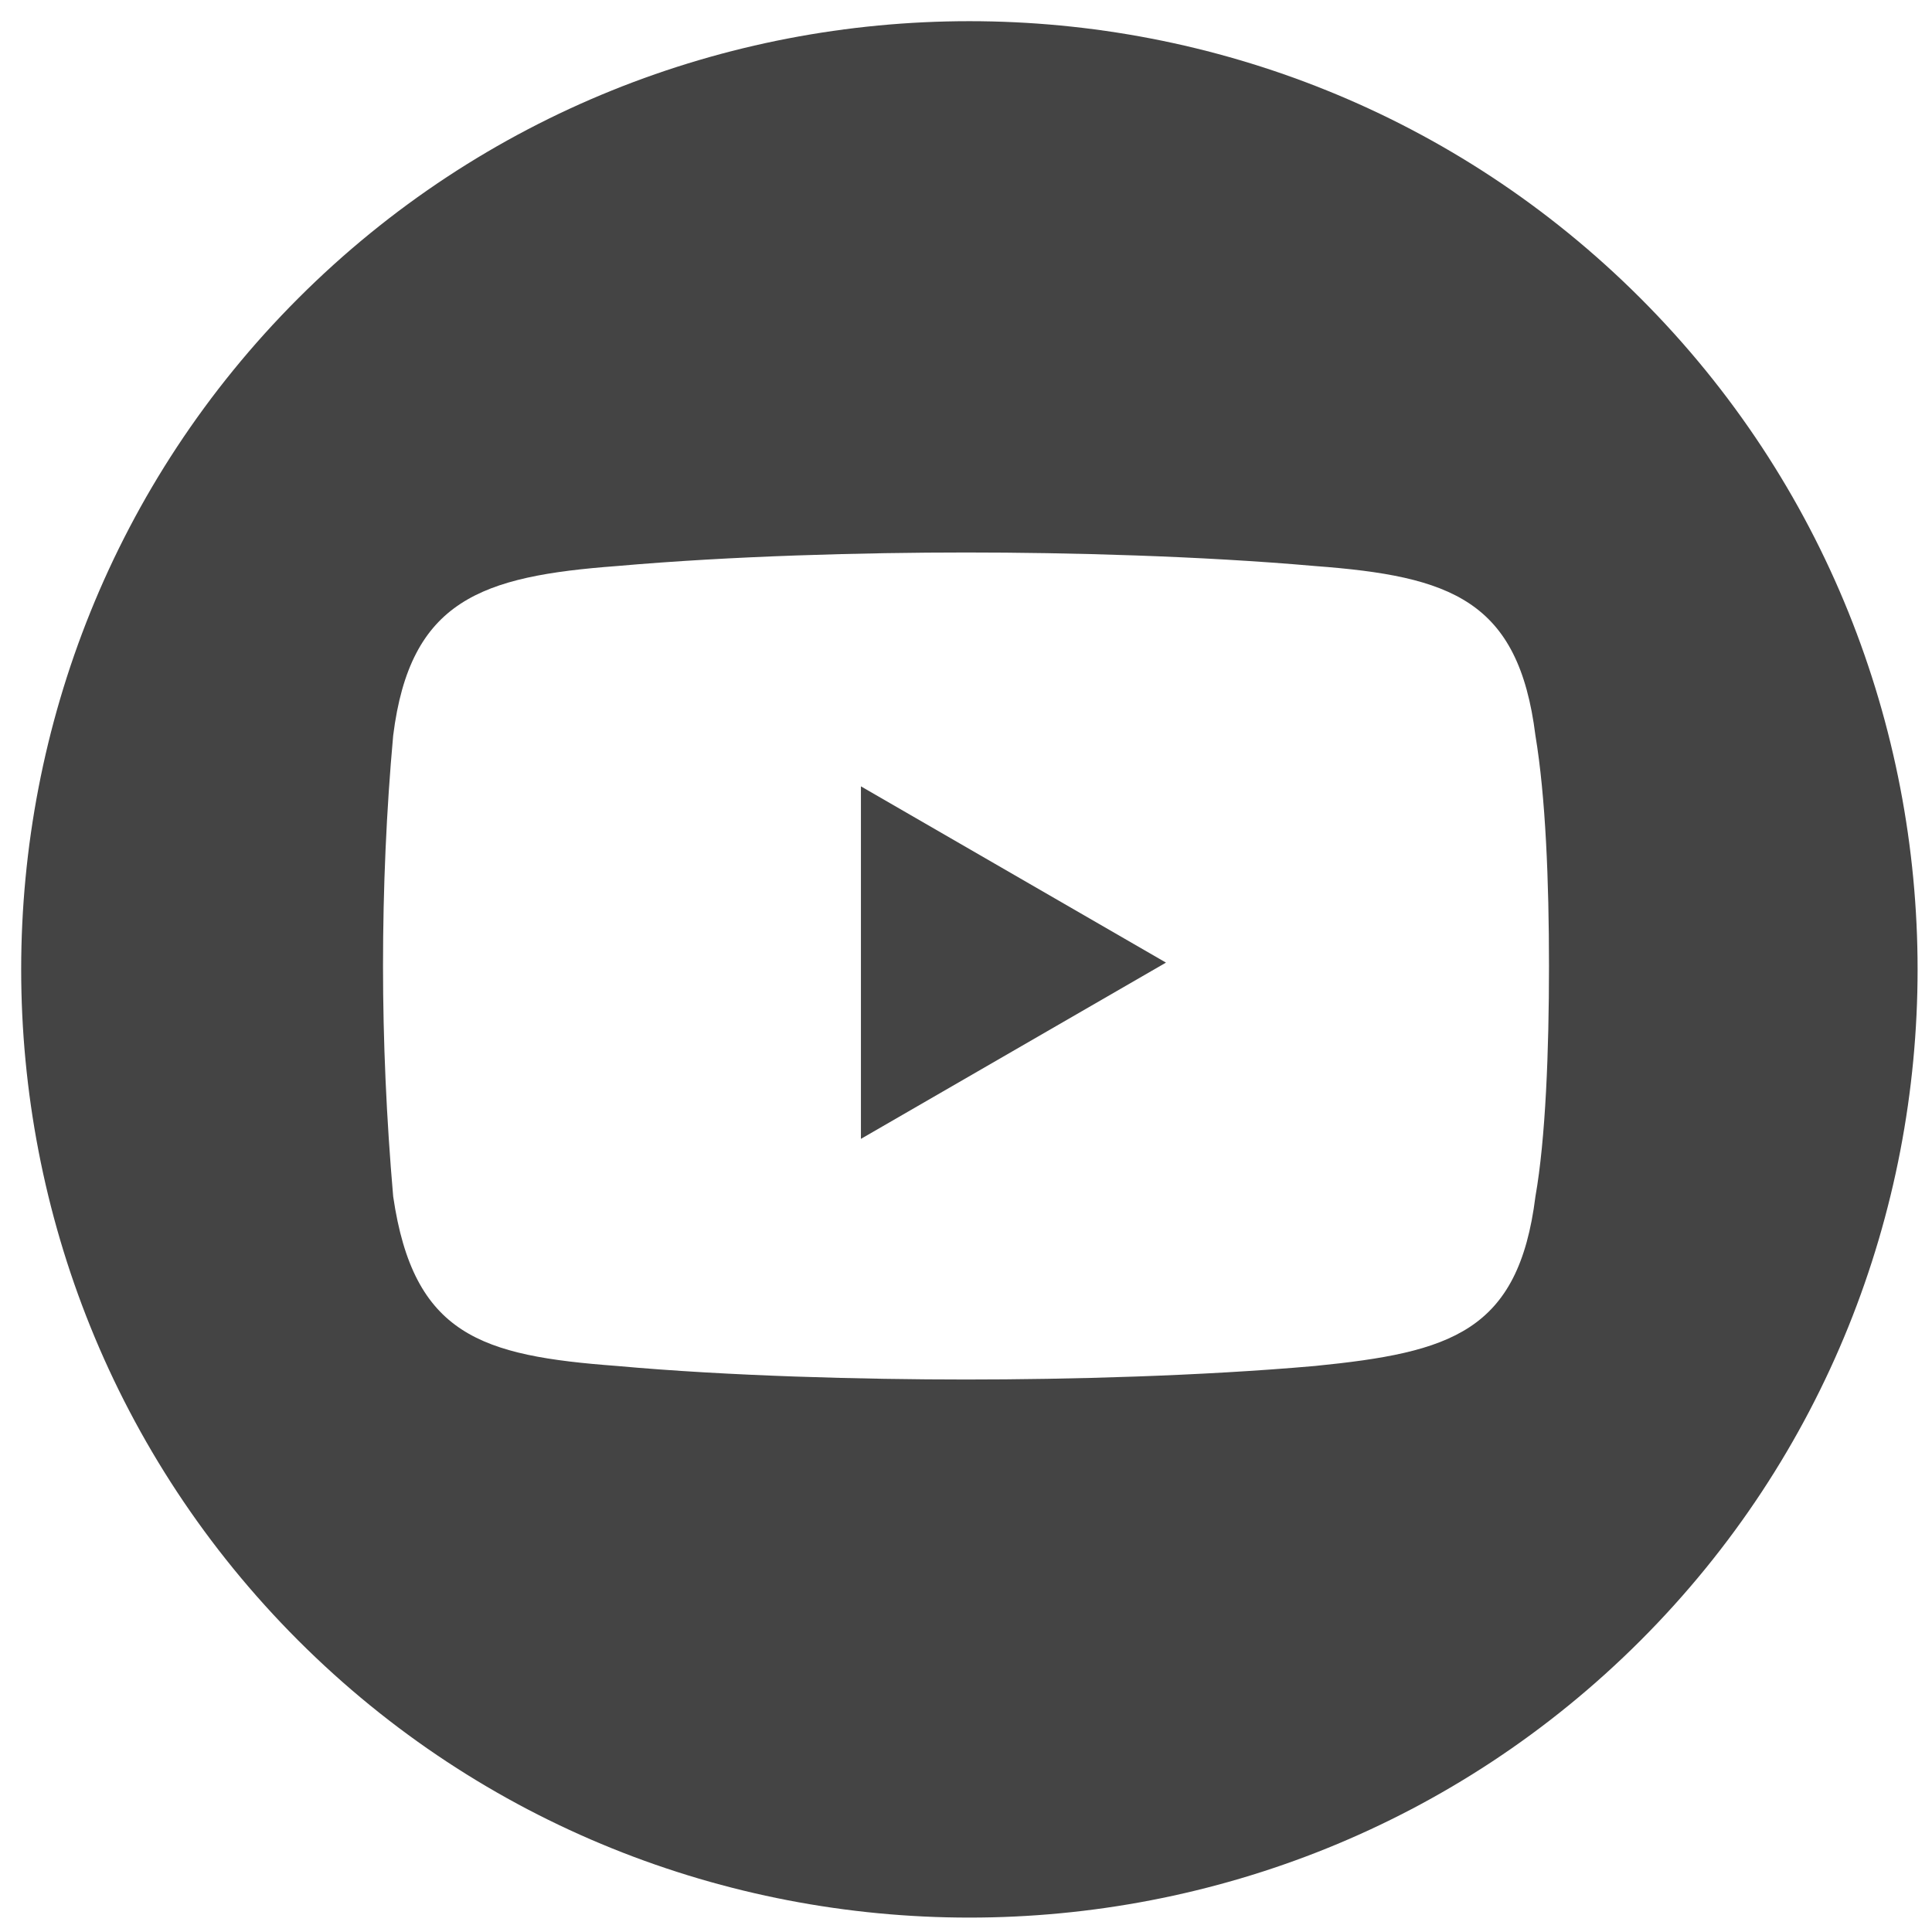 <?xml version="1.0" encoding="utf-8"?>
<!-- Generator: Adobe Illustrator 26.2.1, SVG Export Plug-In . SVG Version: 6.00 Build 0)  -->
<svg version="1.1" id="Layer_1" xmlns="http://www.w3.org/2000/svg" xmlns:xlink="http://www.w3.org/1999/xlink" x="0px" y="0px"
	 viewBox="0 0 57 57" style="enable-background:new 0 0 57 57;" xml:space="preserve">
<style type="text/css">
	.st0{fill:#444444;}
</style>
<g>
	<polygon class="st0" points="25.4,33.6 34.4,28.4 25.4,23.2 	"/>
	<path class="st0" d="M48.4,8.8C37.5-2.1,19.7-2.1,8.8,8.8c-10.9,10.9-10.9,28.7,0,39.6c10.9,10.9,28.7,10.9,39.6,0
		C59.3,37.5,59.3,19.7,48.4,8.8z M45.3,35.3c-0.5,4-2.5,4.6-6.5,5c-3.4,0.3-7.3,0.4-10.3,0.4s-7-0.1-10.3-0.4c-4-0.3-6-0.9-6.6-5
		c-0.2-2.3-0.3-4.6-0.3-6.8c0-2.3,0.1-4.6,0.3-6.8c0.5-4,2.6-4.7,6.6-5c3.4-0.3,7.3-0.4,10.3-0.4s6.9,0.1,10.3,0.4c4,0.3,6,1,6.5,5
		c0.3,1.8,0.4,4.3,0.4,6.8S45.6,33.6,45.3,35.3z"/>
</g>
</svg>
